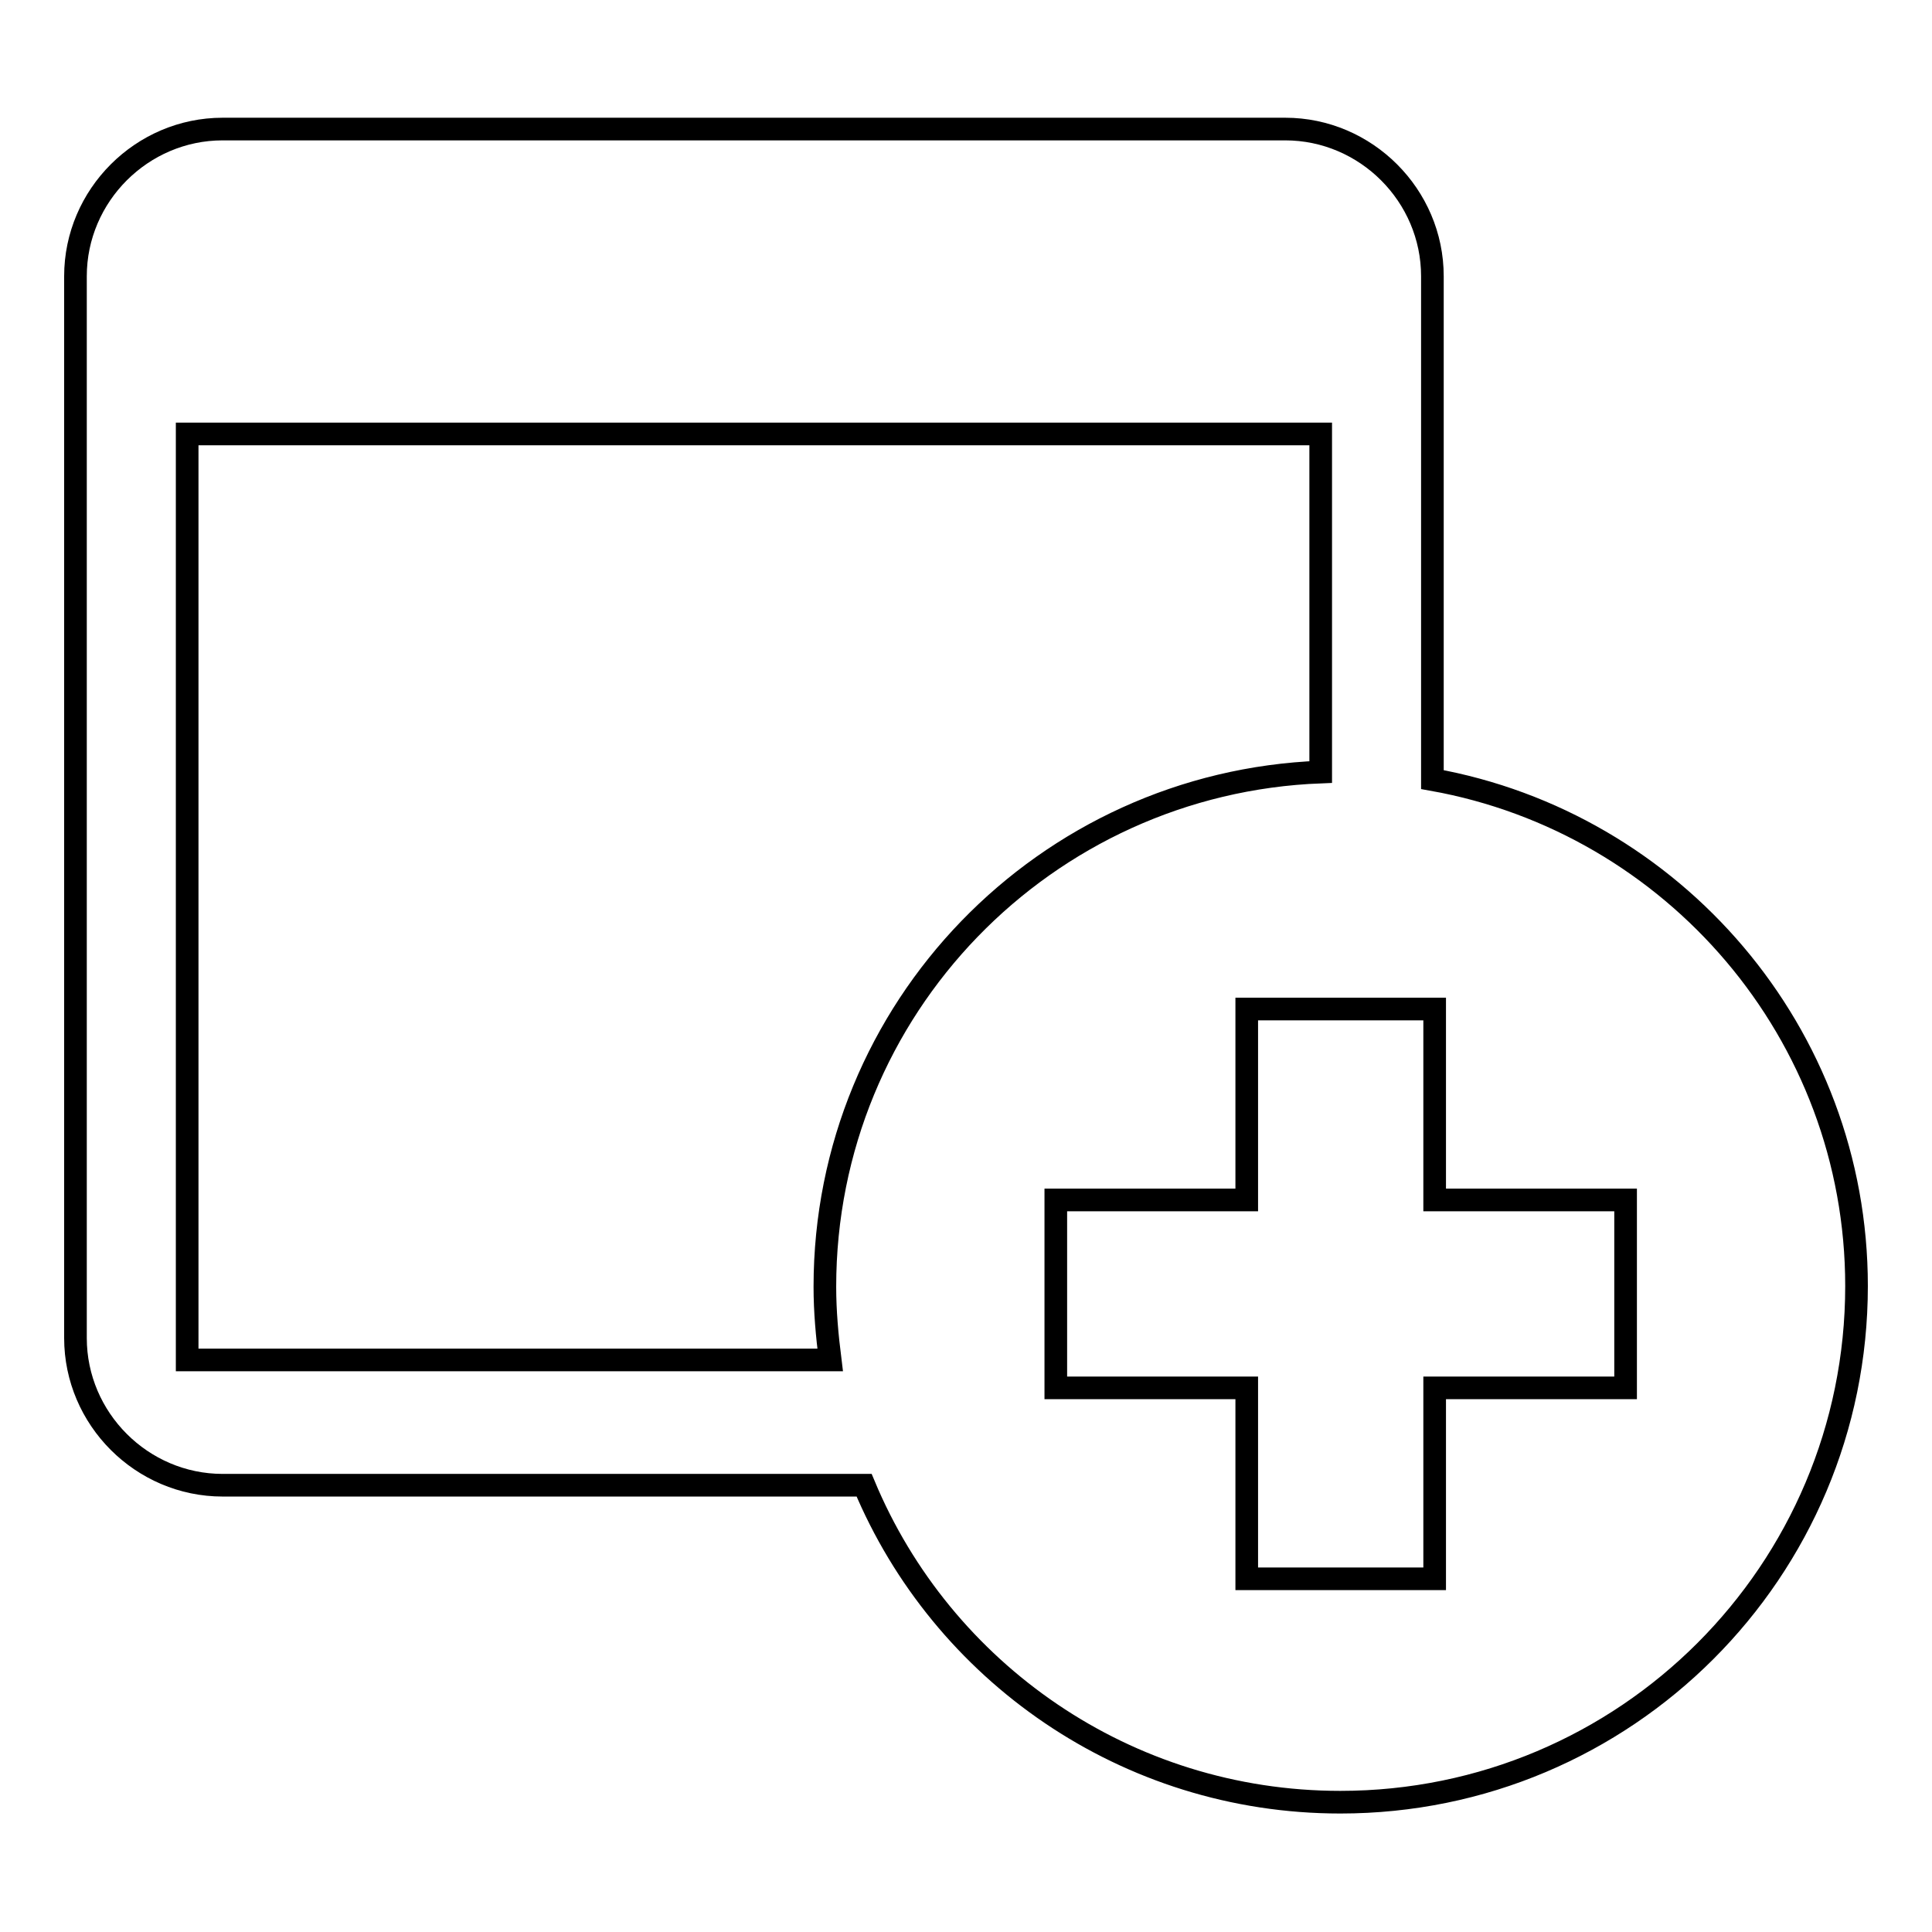 <?xml version="1.0" encoding="utf-8"?>
<!-- Svg Vector Icons : http://www.onlinewebfonts.com/icon -->
<!DOCTYPE svg PUBLIC "-//W3C//DTD SVG 1.1//EN" "http://www.w3.org/Graphics/SVG/1.1/DTD/svg11.dtd">
<svg version="1.1" xmlns="http://www.w3.org/2000/svg" xmlns:xlink="http://www.w3.org/1999/xlink" x="0px" y="0px" viewBox="0 0 256 256" enable-background="new 0 0 256 256" xml:space="preserve">
<g><g><g><g><g><path stroke-width="3" fill-opacity="0" stroke="#000000"  d="M189.8,103.3V36.6c0-10.7-8.8-19.5-19.5-19.5H29.5C18.8,17.1,10,25.9,10,36.6v140.7c0,10.7,8.8,19.5,19.5,19.5h85c10.3,24.7,34.7,42,63.1,42c37.8,0,68.4-30.6,68.4-68.4C246,136.9,221.7,109,189.8,103.3z M110,180.2H24.8V57.5H175v44.8c-36.5,1.4-65.7,31.3-65.7,68.2C109.3,173.8,109.6,177,110,180.2z M215.4,183.9h-25.3v25.3h-24.9v-25.3h-25.3v-24.9h25.3v-25.3h24.9V159h25.3L215.4,183.9L215.4,183.9z"/></g></g><g></g><g></g><g></g><g></g><g></g><g></g><g></g><g></g><g></g><g></g><g></g><g></g><g></g><g></g><g></g></g><g></g><g></g><g></g><g></g><g></g><g></g><g></g><g></g><g></g><g></g><g></g><g></g><g></g><g></g><g></g></g></g>
</svg>